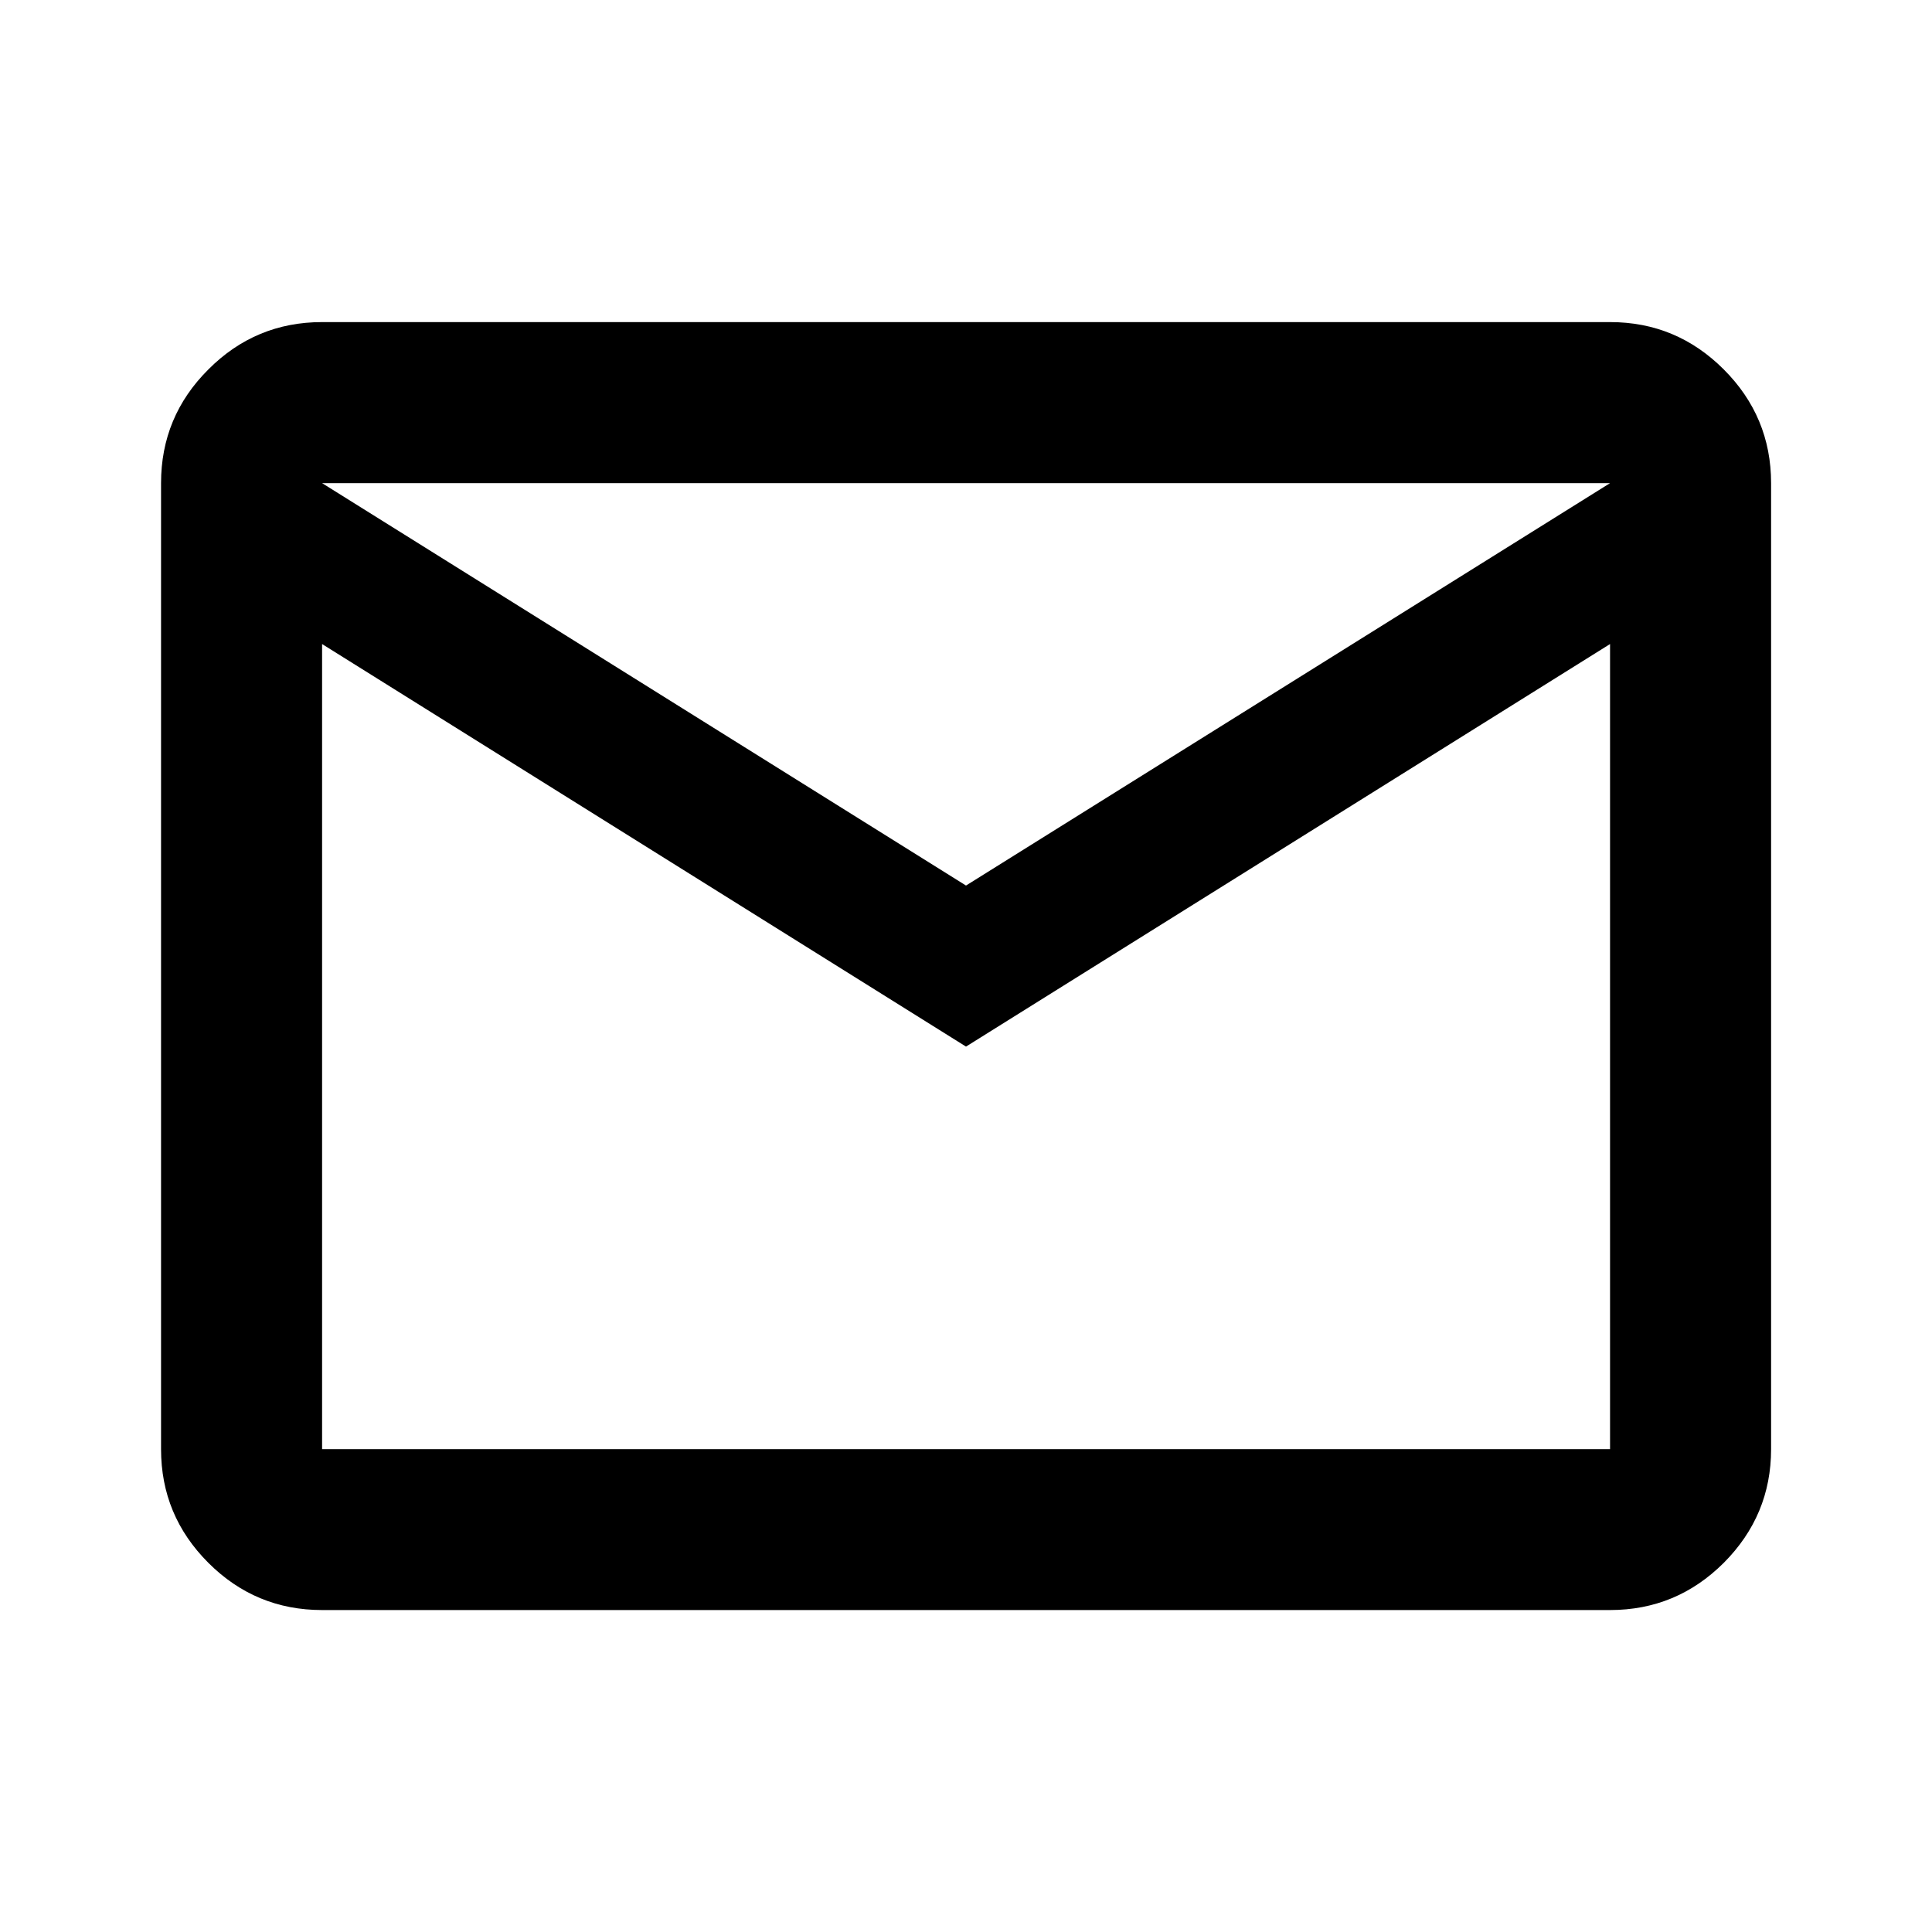 <svg width="14" height="14" viewBox="0 0 14 14" fill="none" xmlns="http://www.w3.org/2000/svg">
<mask id="mask0_566_7942" style="mask-type:alpha" maskUnits="userSpaceOnUse" x="0" y="0" width="14" height="14">
<rect width="14" height="14" fill="white"/>
</mask>
<g mask="url(#mask0_566_7942)">
<path d="M2.334 11.667C2.013 11.667 1.738 11.553 1.51 11.325C1.281 11.096 1.167 10.822 1.167 10.501V3.501C1.167 3.18 1.281 2.905 1.51 2.677C1.738 2.448 2.013 2.334 2.334 2.334H11.667C11.988 2.334 12.262 2.448 12.491 2.677C12.719 2.905 12.834 3.18 12.834 3.501V10.501C12.834 10.822 12.719 11.096 12.491 11.325C12.262 11.553 11.988 11.667 11.667 11.667H2.334ZM7 7.584L2.334 4.667V10.501H11.667V4.667L7 7.584ZM7 6.417L11.667 3.501H2.334L7 6.417ZM2.334 4.667V3.501V10.501V4.667Z" fill="black"/>
</g>
</svg>
